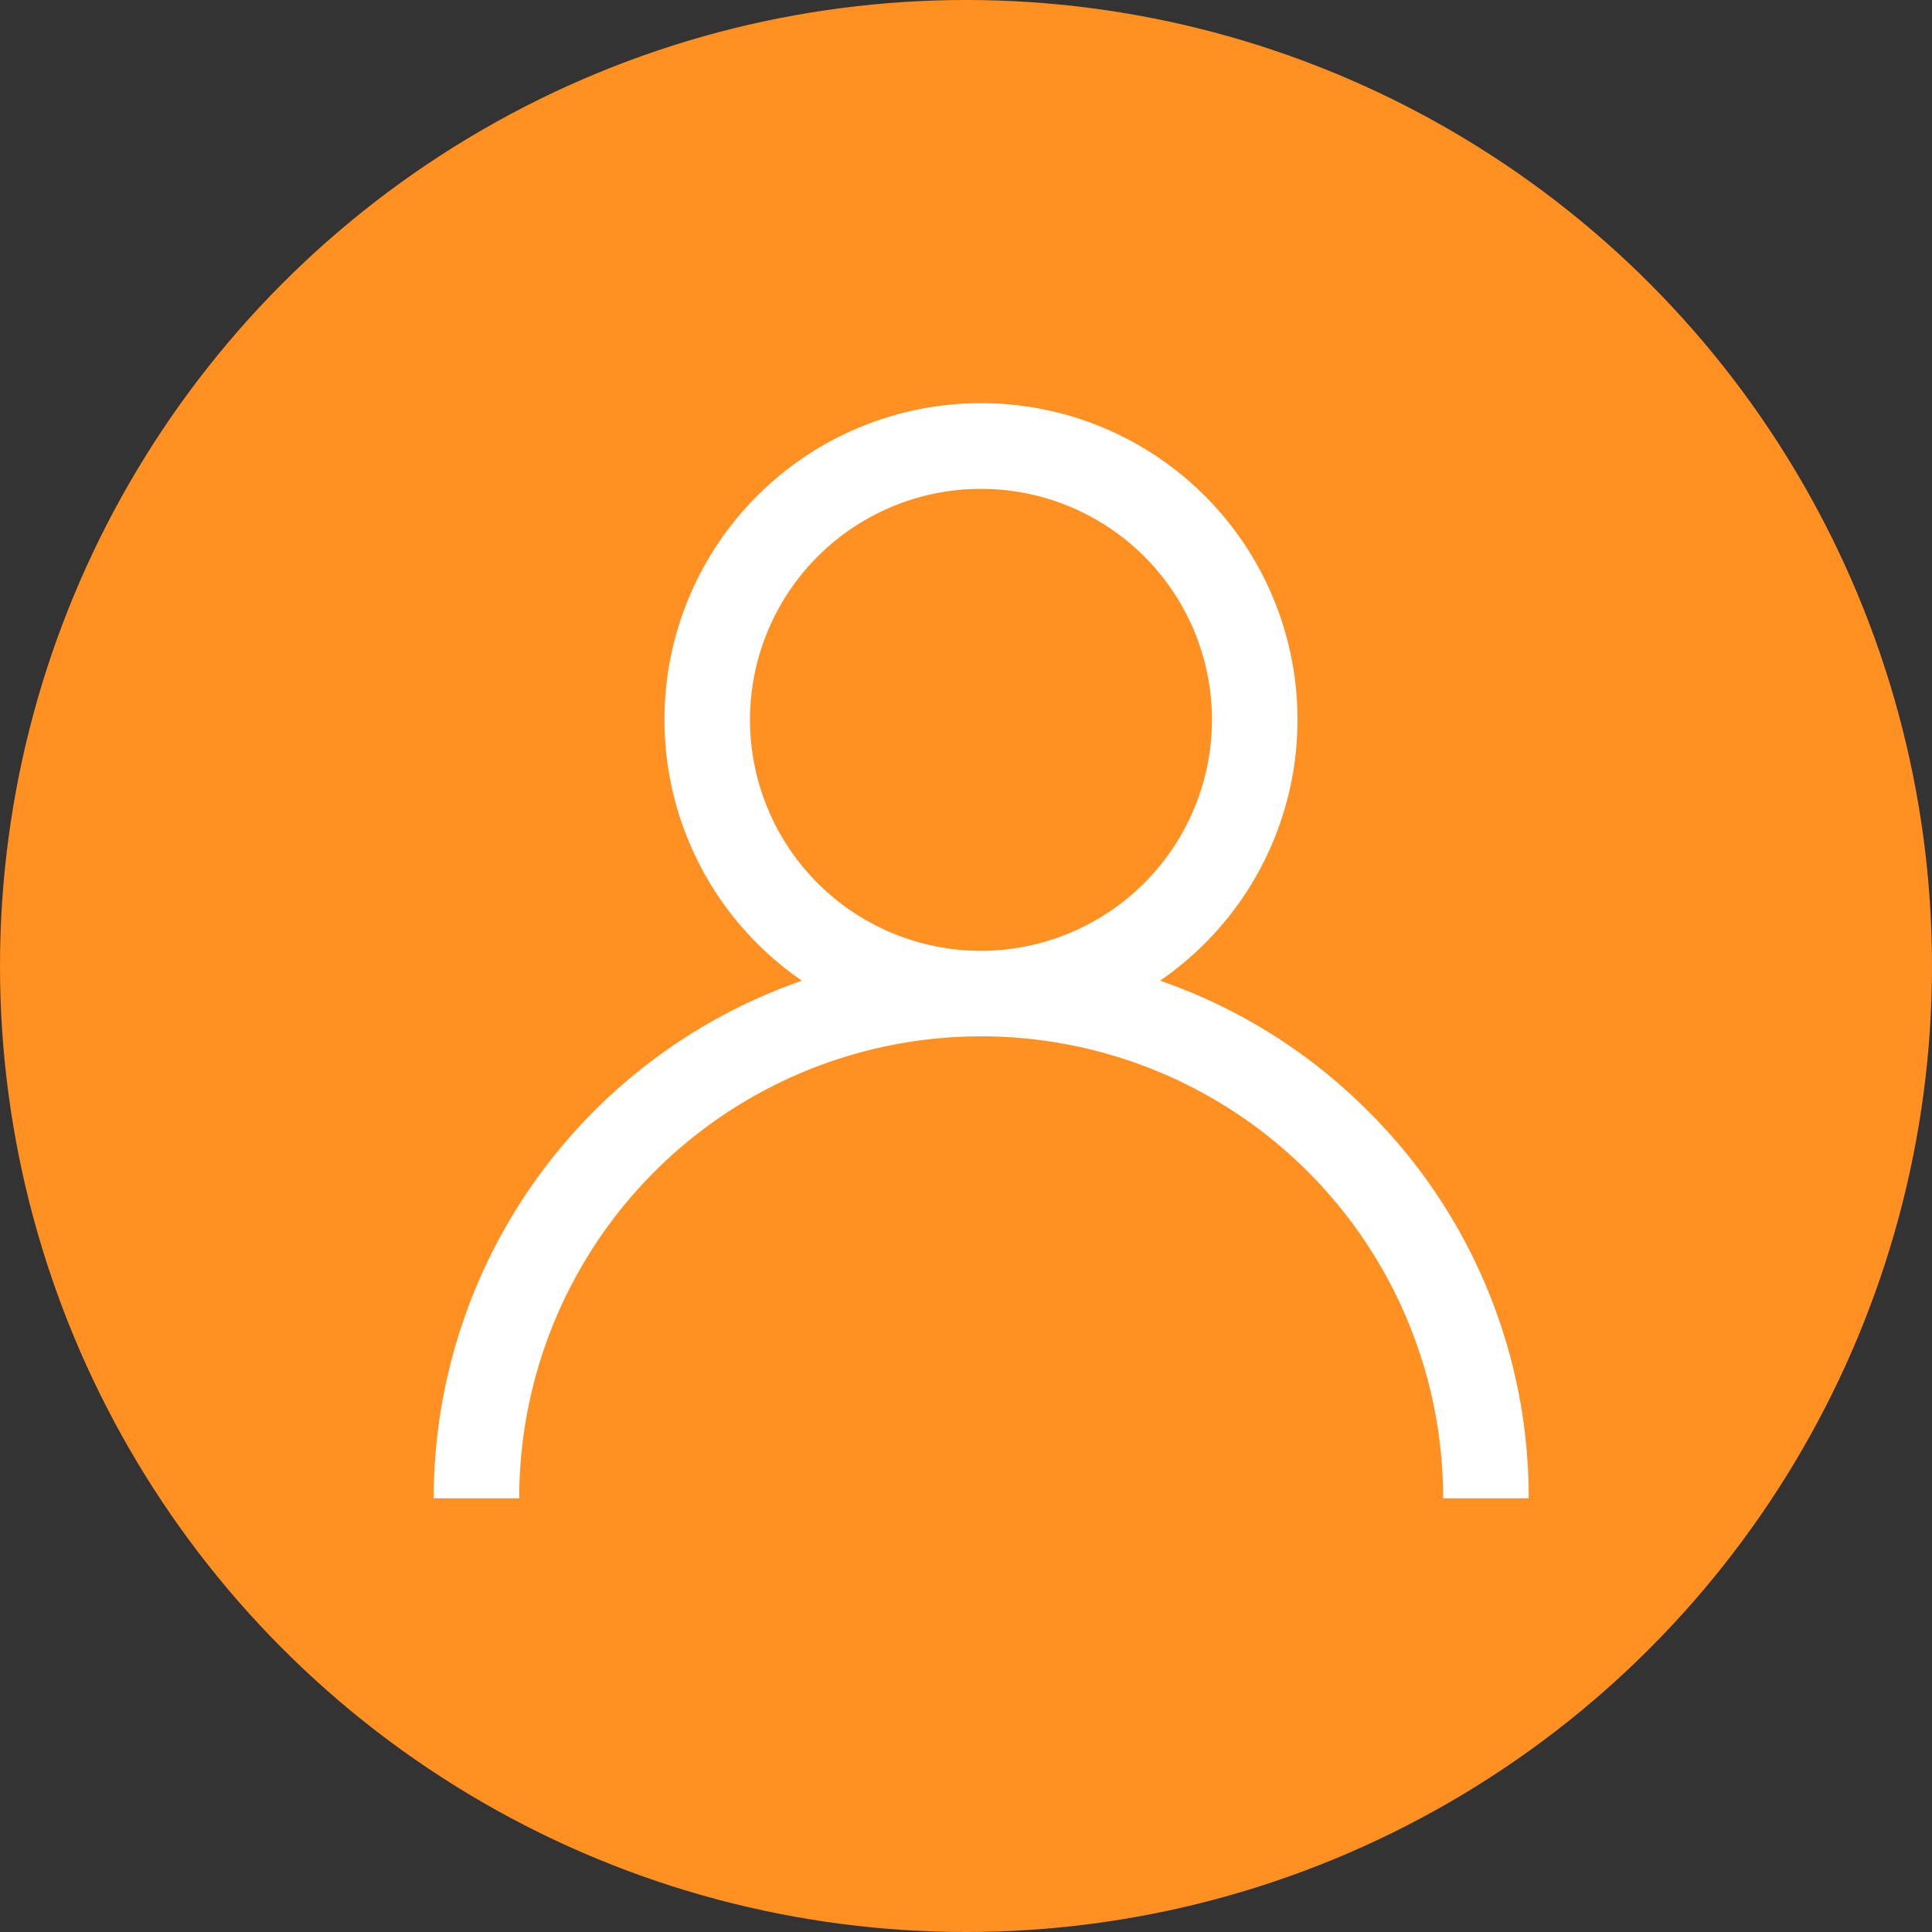 <svg xmlns="http://www.w3.org/2000/svg" width="49" height="49" viewBox="0 0 49 49"><rect x="0" y="0" width="49" height="49" fill="#333333" stroke="none"/><g transform="translate(-375.899 -952)"><circle cx="24.5" cy="24.5" r="24.5" transform="translate(375.899 952)" fill="#ff9021"/><g transform="translate(386.898 962.229)"><path d="M23.7,17.953a13.832,13.832,0,0,0-5.277-3.31,8.028,8.028,0,1,0-9.084,0A13.908,13.908,0,0,0,0,27.771H2.17a11.716,11.716,0,1,1,23.432,0h2.17A13.8,13.8,0,0,0,23.7,17.953Zm-9.819-4.067a5.858,5.858,0,1,1,5.858-5.858A5.865,5.865,0,0,1,13.886,13.886Z" transform="translate(0)" fill="#fff"/></g></g></svg>
